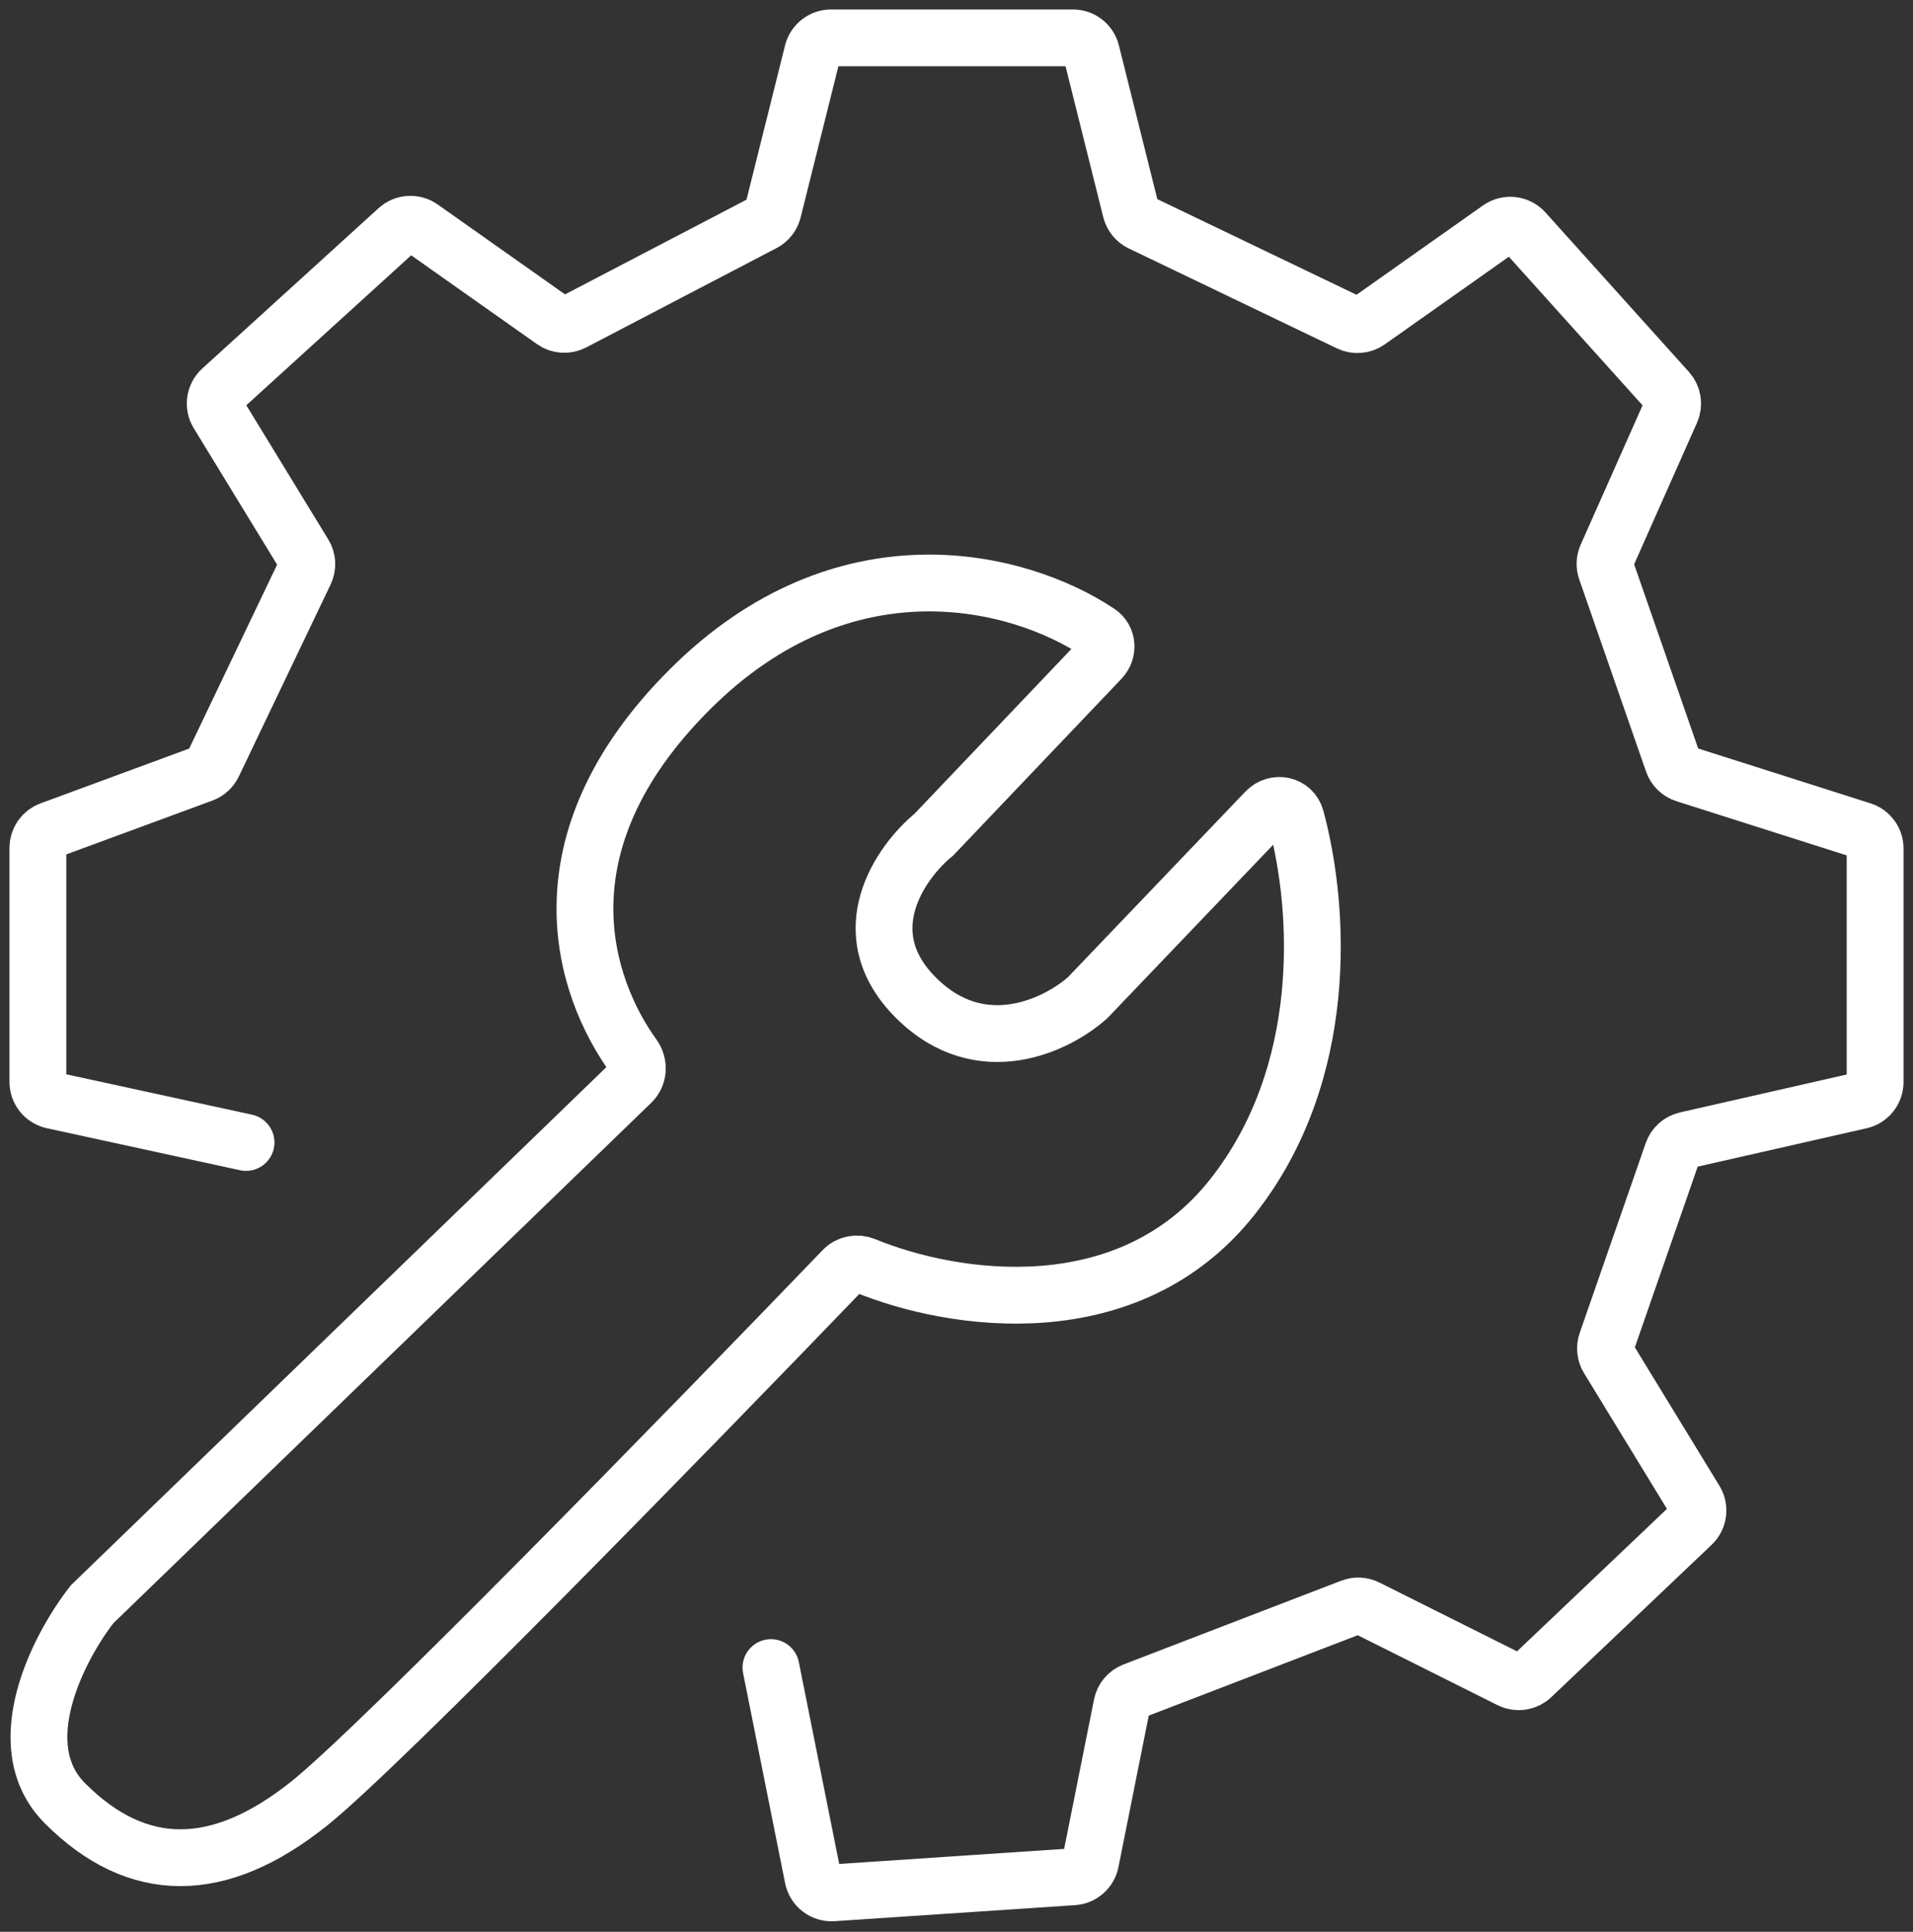 <svg width="101" height="102" viewBox="0 0 101 102" fill="none" xmlns="http://www.w3.org/2000/svg">
<rect x="0" y="0" width="101" height="102" fill="#333333" stroke="none"/>
<path d="M12.99 60.322L2.787 58.103C2.328 58.003 2 57.596 2 57.126V44.766C2 44.347 2.261 43.972 2.654 43.827L10.698 40.862C10.942 40.772 11.142 40.59 11.254 40.355L16.101 30.216C16.247 29.911 16.229 29.553 16.052 29.264L11.509 21.827C11.259 21.418 11.335 20.889 11.69 20.566L20.997 12.101C21.344 11.786 21.864 11.754 22.247 12.024L29.216 16.945C29.522 17.162 29.923 17.189 30.255 17.015L40.306 11.769C40.559 11.637 40.744 11.402 40.813 11.125L42.904 2.758C43.016 2.312 43.416 2 43.874 2H56.648C57.107 2 57.507 2.312 57.618 2.758L59.704 11.105C59.776 11.394 59.973 11.636 60.241 11.764L71.234 17.043C71.561 17.2 71.947 17.168 72.244 16.959L79.161 12.074C79.575 11.781 80.142 11.845 80.481 12.222L88.054 20.64C88.318 20.933 88.385 21.354 88.224 21.715L84.826 29.366C84.722 29.598 84.711 29.86 84.795 30.1L88.323 40.249C88.427 40.547 88.664 40.778 88.965 40.874L98.303 43.846C98.718 43.979 99 44.364 99 44.799V57.134C99 57.6 98.677 58.005 98.222 58.109L89.028 60.199C88.692 60.276 88.419 60.52 88.306 60.846L84.82 70.871C84.722 71.153 84.755 71.465 84.911 71.72L89.5 79.232C89.746 79.635 89.677 80.154 89.335 80.479L80.873 88.521C80.568 88.812 80.114 88.879 79.737 88.691L72.158 84.9C71.907 84.774 71.614 84.76 71.352 84.861L59.853 89.285C59.534 89.408 59.299 89.687 59.232 90.023L57.579 98.293C57.49 98.736 57.115 99.065 56.665 99.095L43.969 99.942C43.468 99.975 43.02 99.632 42.922 99.14L40.704 88.049M4.867 84.702L33.341 57.149C33.72 56.783 33.747 56.188 33.439 55.761C30.852 52.178 28.225 44.602 36.404 36.419C44.581 28.239 53.804 30.588 58.002 33.393C58.484 33.715 58.522 34.386 58.123 34.806L49.305 44.068C47.553 45.502 44.909 49.231 48.35 52.673C51.79 56.115 55.836 54.107 57.429 52.673L66.836 42.834C67.346 42.3 68.229 42.487 68.422 43.2C69.723 48.027 70.209 56.682 65.074 63.19C59.605 70.121 50.368 68.759 45.656 66.821C45.261 66.659 44.812 66.737 44.516 67.045C36.37 75.512 20.081 92.221 16.335 95.219C11.557 99.044 7.256 99.044 3.433 95.219C0.375 92.16 3.115 86.933 4.867 84.702Z" stroke="white" stroke-width="3" stroke-linecap="round"/>
</svg>
